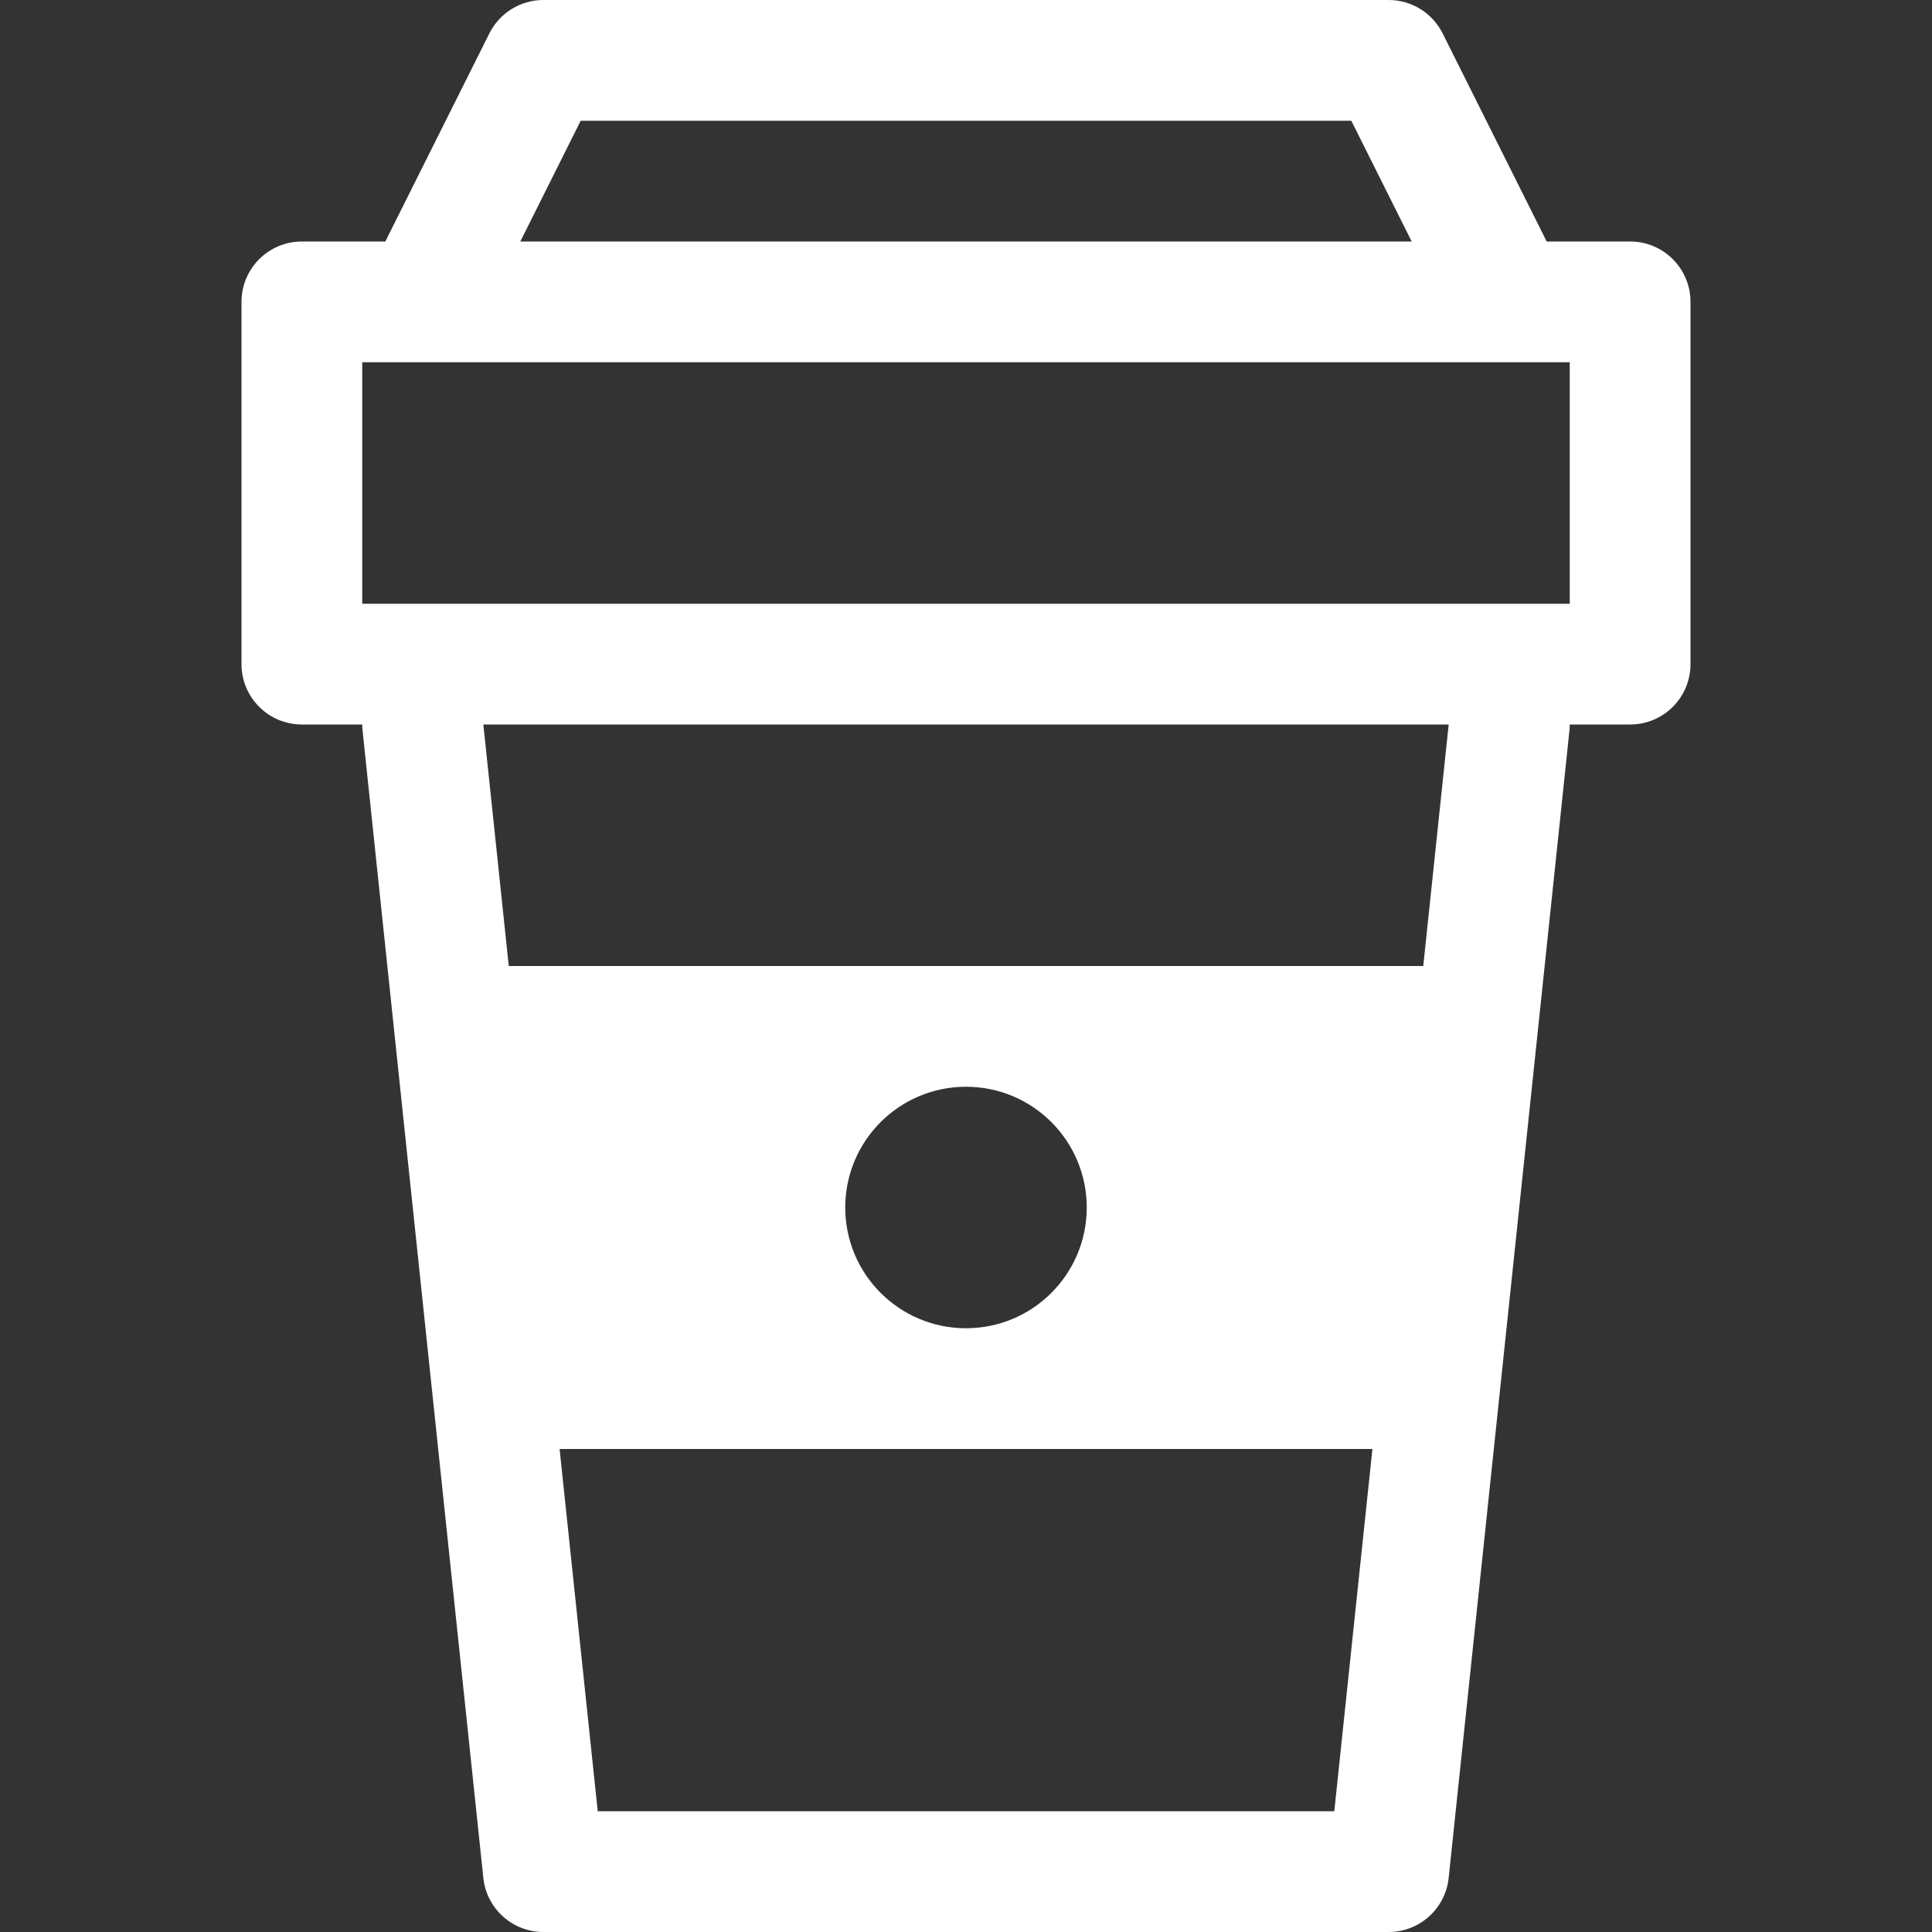 <!-- Generated by IcoMoon.io -->
<svg version="1.1" xmlns="http://www.w3.org/2000/svg" width="80" height="80" viewBox="0 0 80 80">
<rect x="0" y="0" width="80" height="80" fill="#333333" stroke="none"/>
<title>coffee</title>
<path fill="#fff" d="M67.5 10h-3.455l-4.309-8.618c-0.423-0.847-1.289-1.382-2.236-1.382h-35c-0.947 0-1.813 0.535-2.236 1.382l-4.309 8.618h-3.455c-1.381 0-2.5 1.119-2.5 2.5v15c0 1.381 1.119 2.5 2.5 2.5h2.5c0 0.087 0.004 0.174 0.014 0.262l5 47.5c0.134 1.272 1.207 2.238 2.486 2.238h35c1.279 0 2.352-0.966 2.486-2.238l5-47.5c0.009-0.088 0.014-0.175 0.014-0.262h2.5c1.381 0 2.5-1.119 2.5-2.5v-15c0-1.381-1.119-2.5-2.5-2.5zM24.045 5h31.91l2.5 5h-36.91l2.5-5zM24.751 75l-1.579-15h33.657l-1.579 15h-30.499zM35 50c0-2.761 2.239-5 5-5s5 2.239 5 5-2.239 5-5 5c-2.761 0-5-2.239-5-5zM58.934 40h-37.867l-1.053-10h39.973l-1.053 10zM65 25h-50v-10h47.486c0.005 0 0.010 0 0.016 0 0.003 0 0.006-0 0.009-0h2.489v10z"></path>
</svg>
